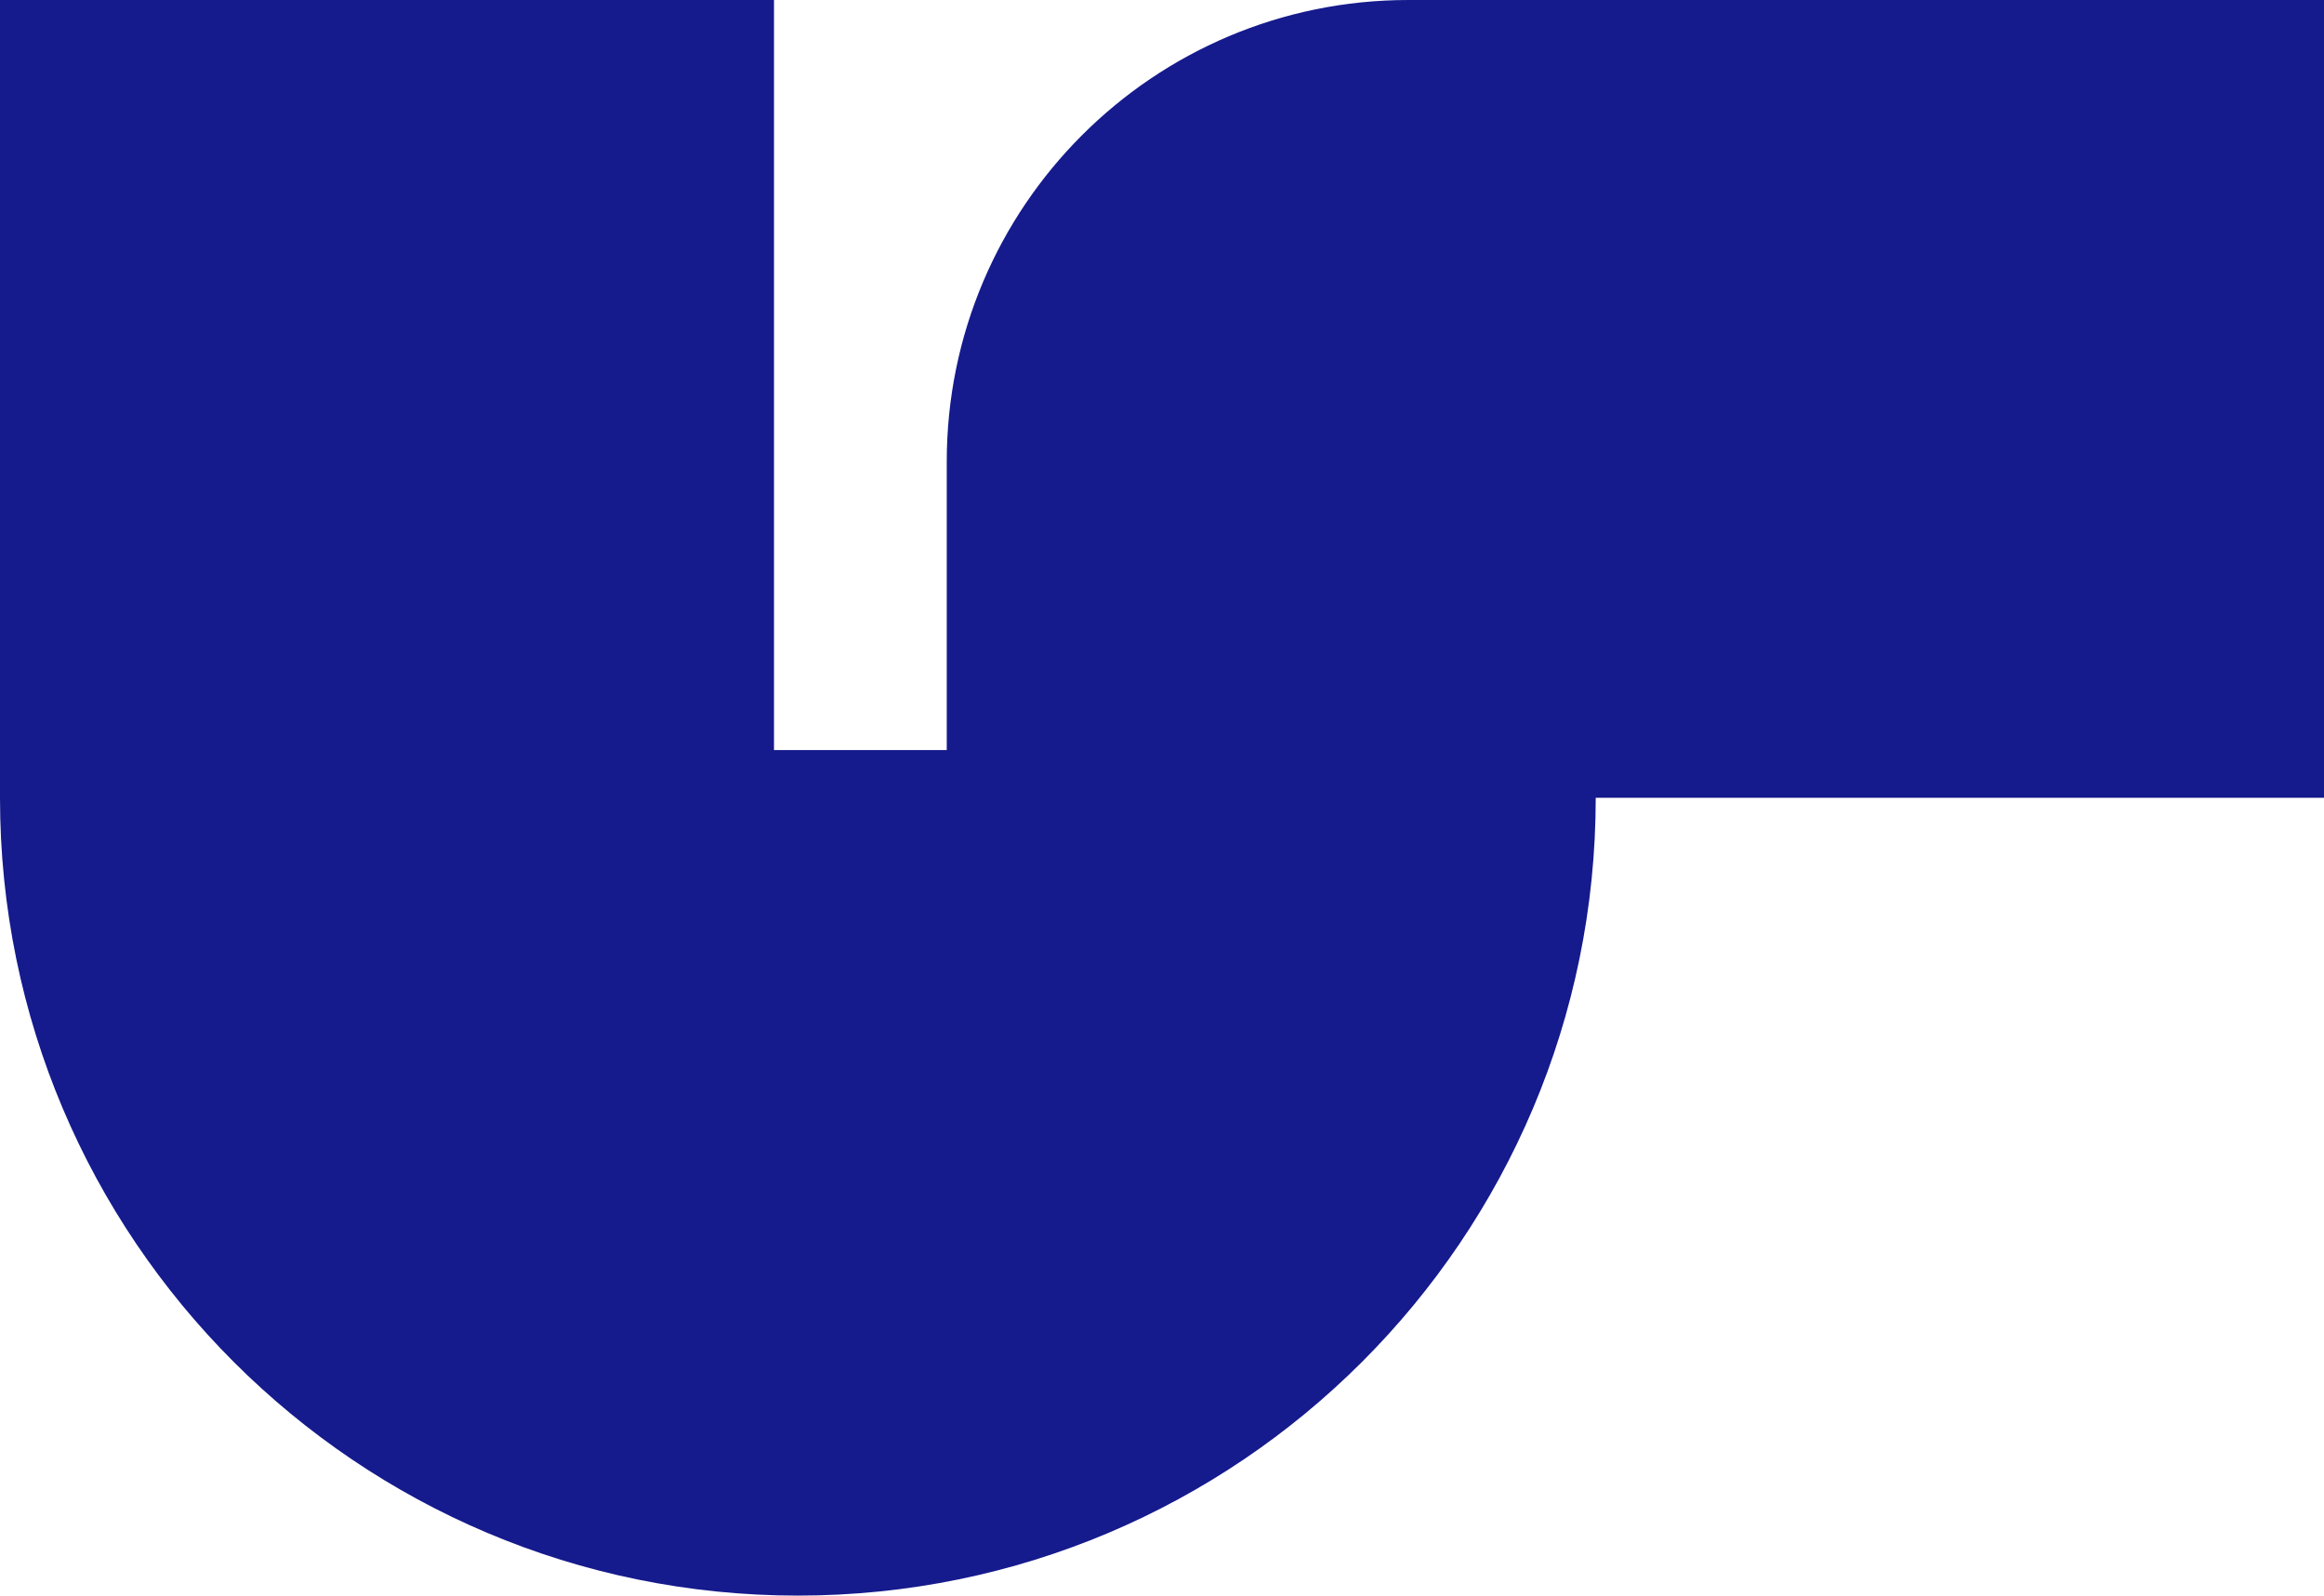 <?xml version="1.0" encoding="utf-8"?>
<!-- Generator: Adobe Illustrator 26.3.1, SVG Export Plug-In . SVG Version: 6.00 Build 0)  -->
<svg version="1.1" id="Laag_1" xmlns="http://www.w3.org/2000/svg" xmlns:xlink="http://www.w3.org/1999/xlink" x="0px" y="0px"
	 viewBox="0 0 574.4 394.4" style="enable-background:new 0 0 574.4 394.4;" xml:space="preserve">
<style type="text/css">
	.st0{fill:#151A8C;}
</style>
<g>
	<path class="st0" d="M394.4,197.2c0,108.9-88.3,197.2-197.2,197.2l0,0C88.3,394.4,0,306.1,0,197.2V0h191.3v185.4H234v-71.3
		C234,51.1,285.1,0,348.1,0h226.3v197.2L394.4,197.2z"/>
</g>
</svg>
